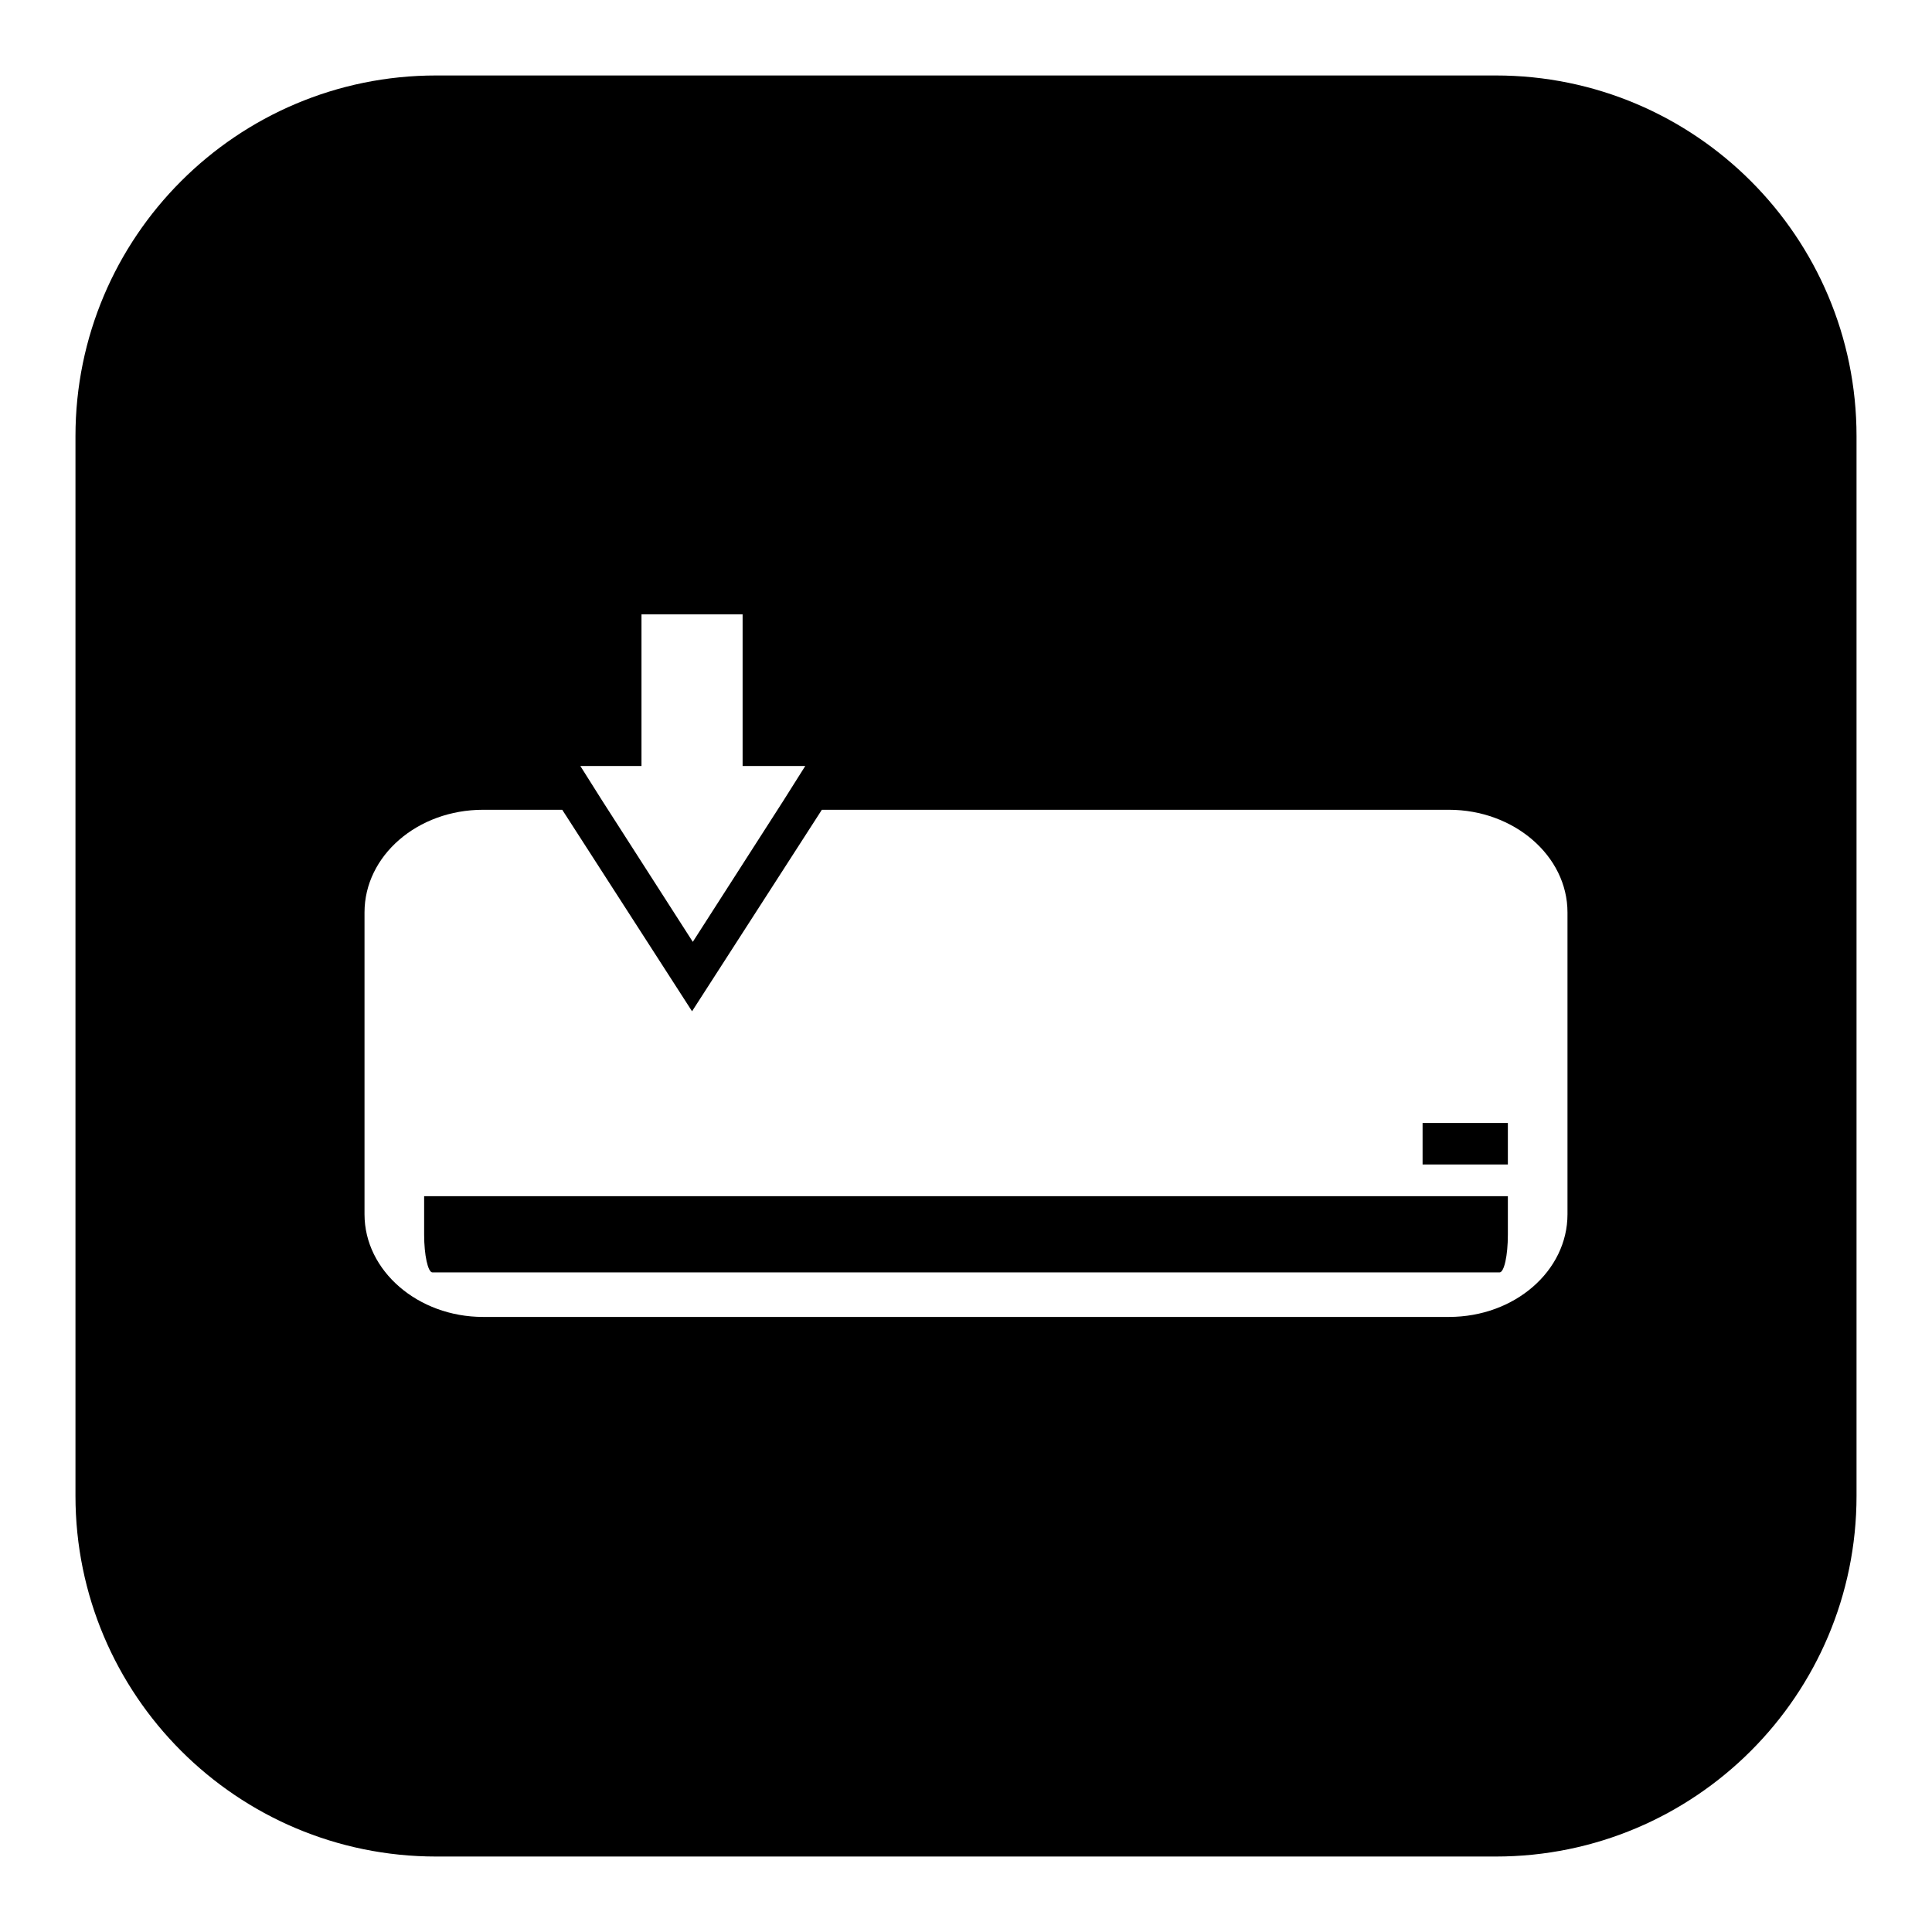 <?xml version="1.0" encoding="utf-8"?>
<!-- Svg Vector Icons : http://www.onlinewebfonts.com/icon -->
<!DOCTYPE svg PUBLIC "-//W3C//DTD SVG 1.1//EN" "http://www.w3.org/Graphics/SVG/1.1/DTD/svg11.dtd">
<svg version="1.1" xmlns="http://www.w3.org/2000/svg" xmlns:xlink="http://www.w3.org/1999/xlink" x="0px" y="0px" viewBox="0 0 256 256" enable-background="new 0 0 256 256" xml:space="preserve">
<g><g><path fill="#000000" d="M198.2,10H57.8C31.4,10,10,31.4,10,57.8v140.4c0,26.4,21.4,47.8,47.8,47.8h140.4c26.4,0,47.8-21.4,47.8-47.8V57.8C246,31.4,224.6,10,198.2,10z M85,101.5V81.4h13.4v20.1h8.3l-2.9,4.6l-12,18.7l-12-18.7l-2.9-4.6H85z M207.7,160.9c0,7.5-7,13.6-15.7,13.6H64c-8.6,0-15.7-6.1-15.7-13.6v-40c0-7.5,7-13.6,15.7-13.6h10.5l17.2,26.7l17.2-26.7H192c8.6,0,15.7,6.1,15.7,13.6V160.9L207.7,160.9z"/><path fill="#000000" d="M56.2,163.6c0,2.7,0.5,5,1.1,5h141.4c0.6,0,1.1-2.2,1.1-5v-5.1H56.2V163.6z"/><path fill="#000000" d="M188.5,148.8h11.3v5.5h-11.3V148.8z"/></g></g>
</svg>